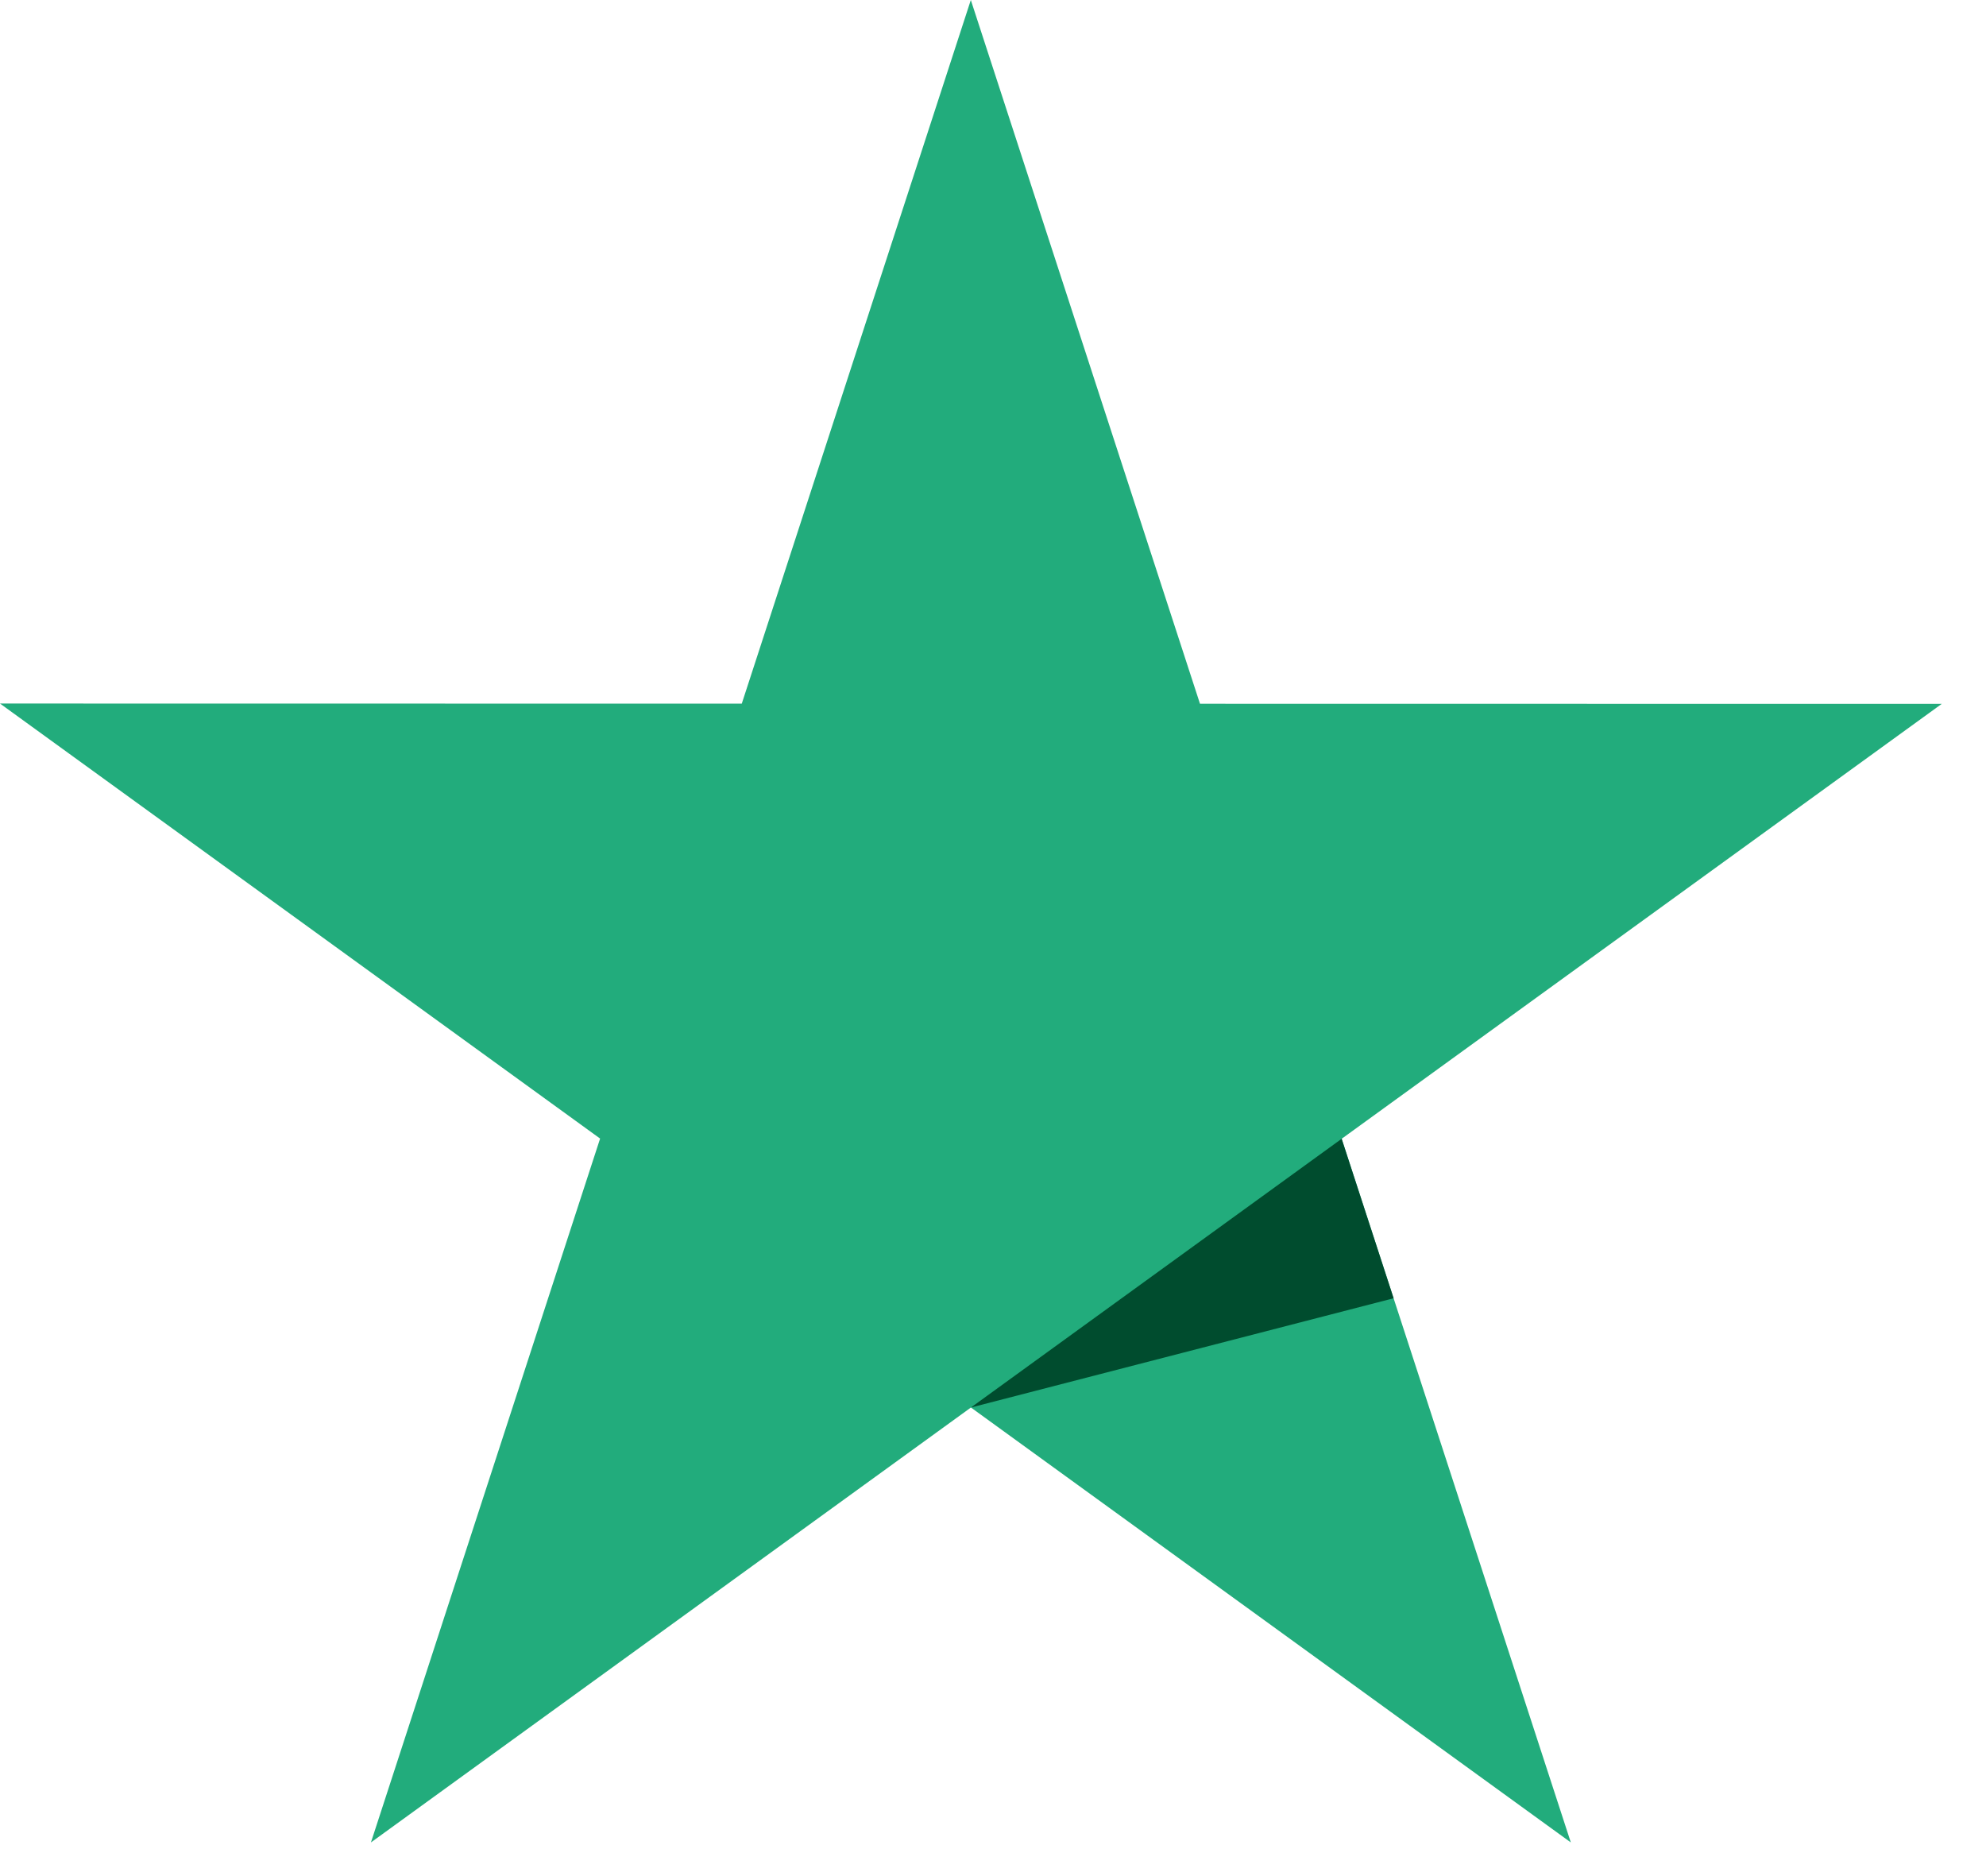 <svg width="18" height="17" viewBox="0 0 18 17" fill="none" xmlns="http://www.w3.org/2000/svg">
<path fill-rule="evenodd" clip-rule="evenodd" d="M17.599 6.378L10.876 6.377L8.799 0L6.723 6.376L0 6.375L5.439 10.317L3.362 16.695L8.8 12.754L14.237 16.695L12.16 10.319L17.599 6.378Z" fill="#22AC7C"/>
<path fill-rule="evenodd" clip-rule="evenodd" d="M12.631 11.764L12.16 10.319L8.8 12.754L12.631 11.764Z" fill="#004C2E"/>
</svg>
